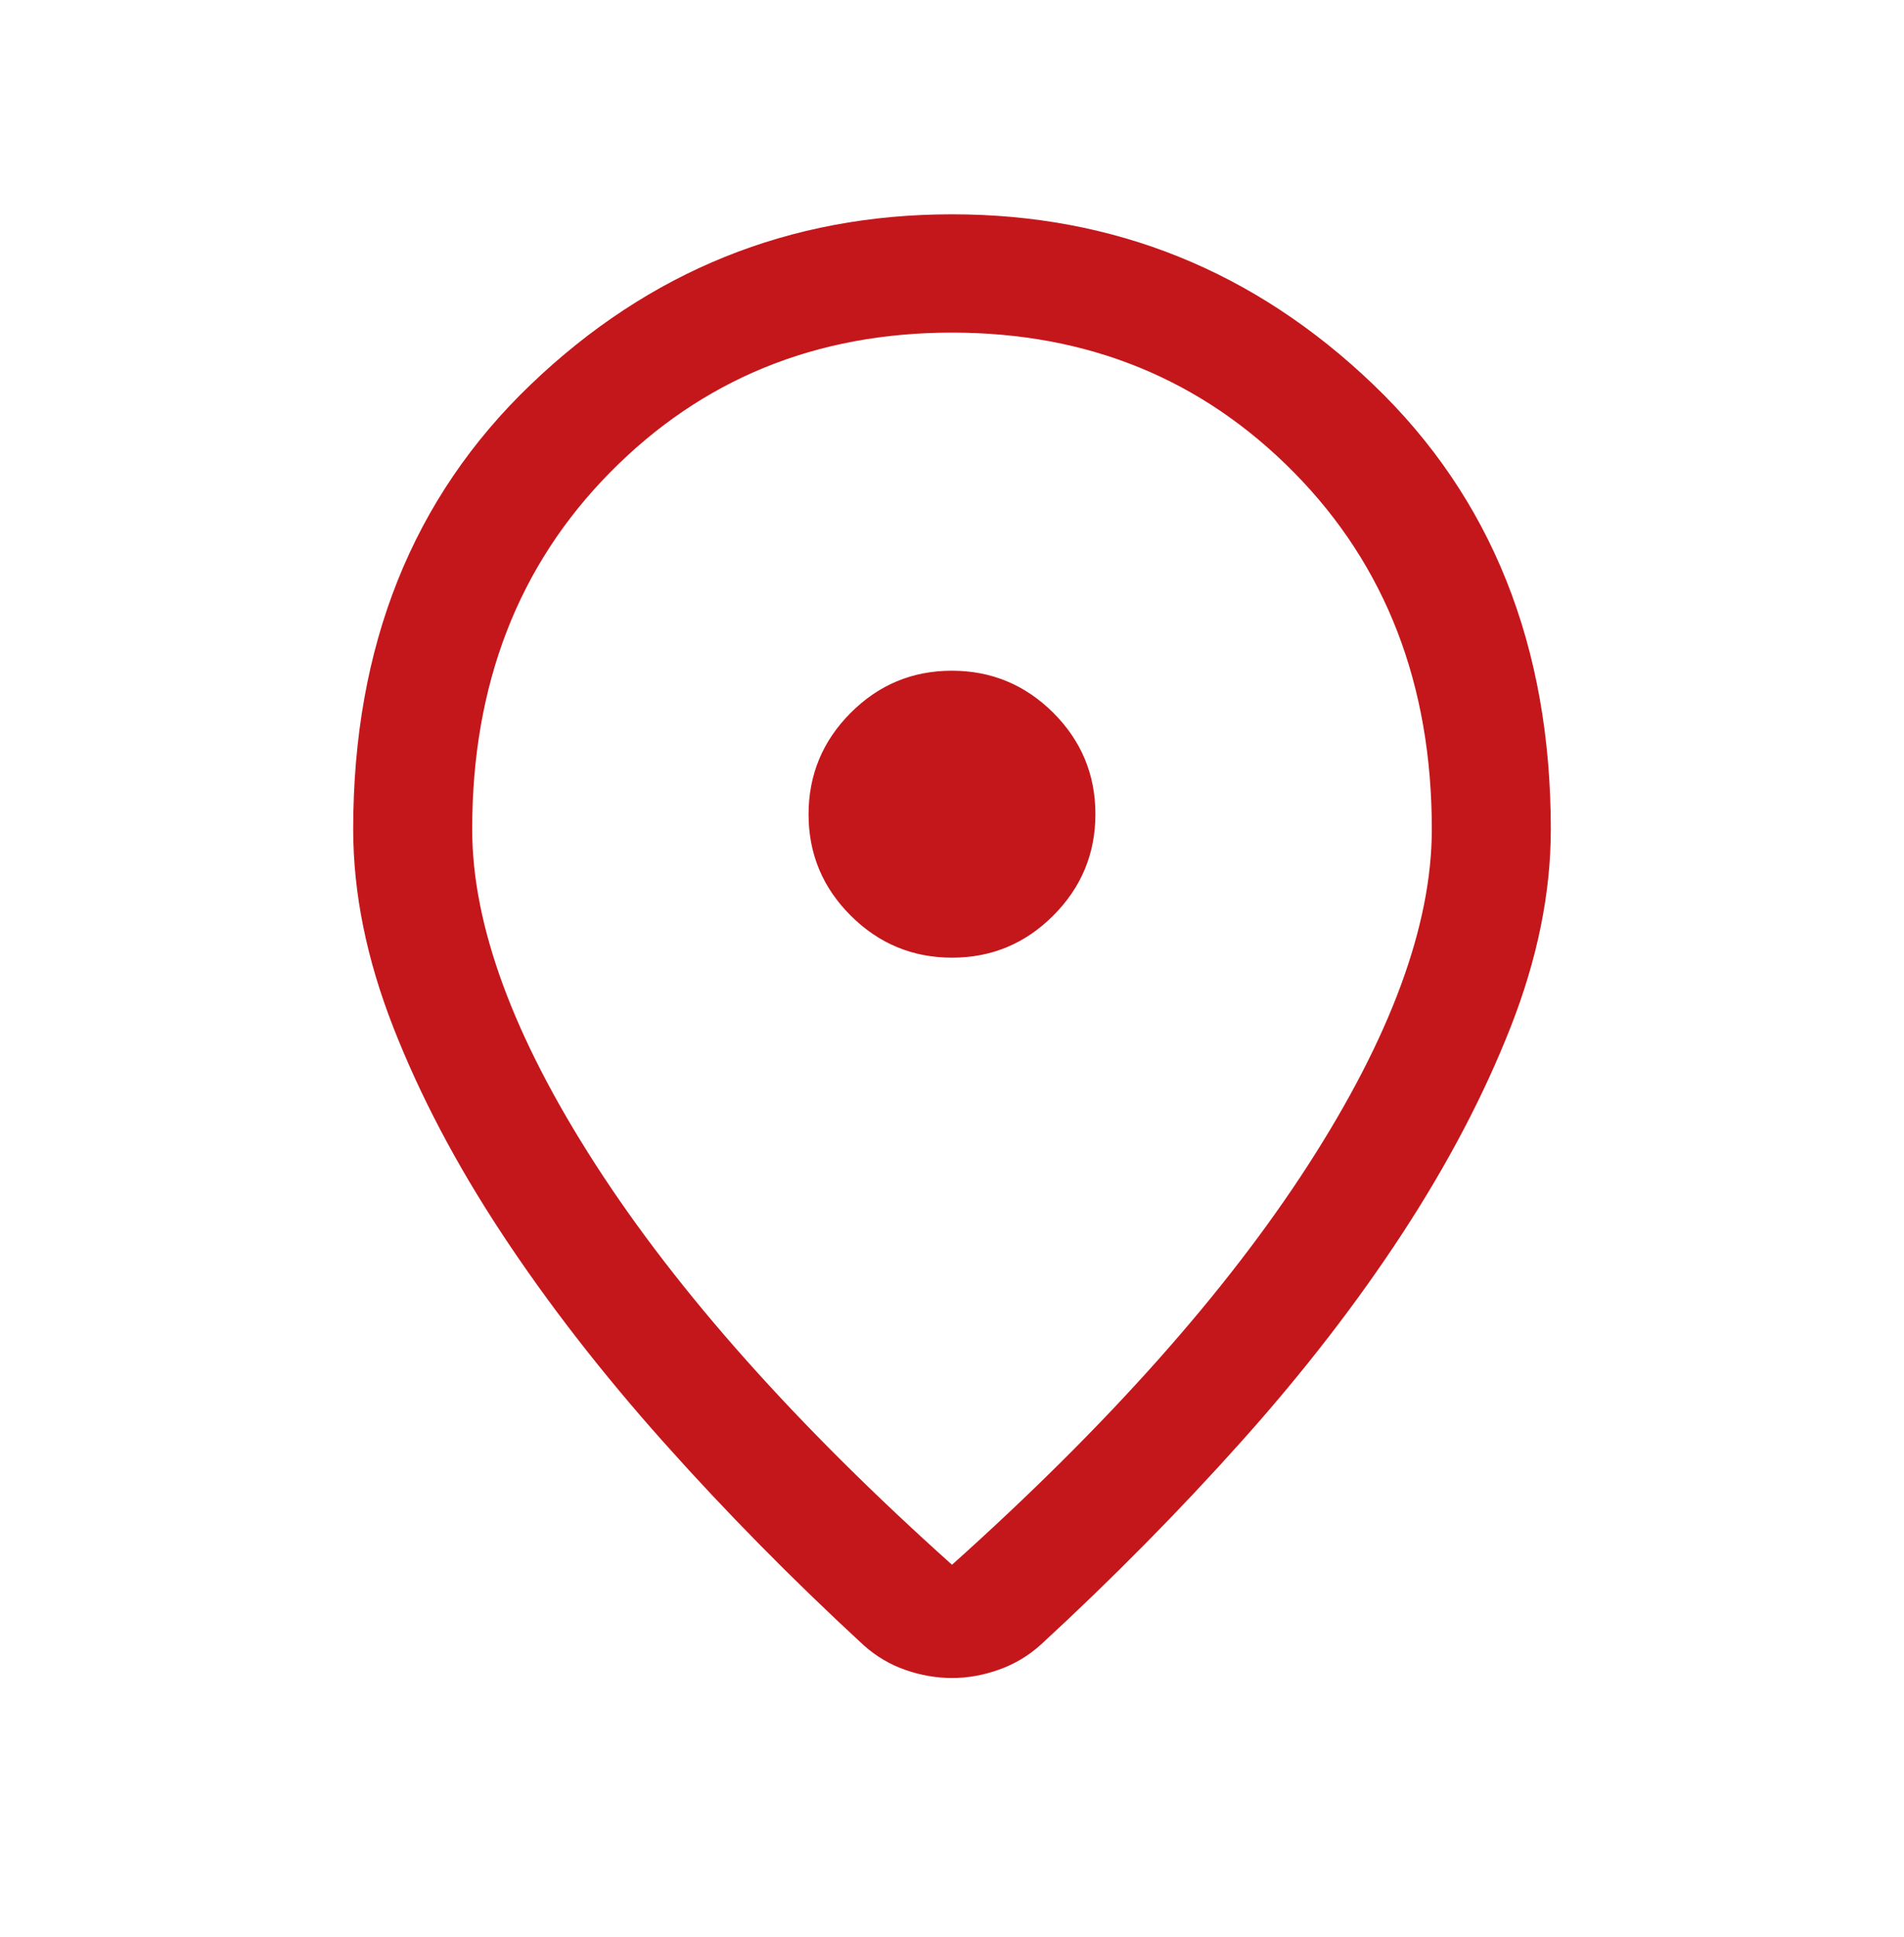<svg width="60" height="61" viewBox="0 0 60 61" fill="none" xmlns="http://www.w3.org/2000/svg">
<path d="M30 49.284C34.891 44.905 38.633 40.706 41.228 36.685C43.823 32.664 45.12 29.142 45.12 26.12C45.12 21.562 43.672 17.816 40.776 14.88C37.88 11.944 34.288 10.476 30 10.476C25.712 10.476 22.119 11.944 19.224 14.88C16.328 17.816 14.88 21.562 14.88 26.12C14.88 29.142 16.177 32.664 18.772 36.685C21.366 40.706 25.109 44.905 30 49.284ZM30 52.851C29.513 52.851 29.026 52.767 28.539 52.599C28.051 52.43 27.61 52.17 27.216 51.818C24.973 49.75 22.873 47.621 20.918 45.43C18.963 43.24 17.264 41.05 15.82 38.861C14.376 36.672 13.233 34.502 12.392 32.351C11.55 30.2 11.13 28.123 11.13 26.12C11.13 20.351 12.996 15.68 16.728 12.108C20.46 8.536 24.884 6.75 30 6.75C35.115 6.75 39.539 8.536 43.272 12.108C47.004 15.68 48.87 20.351 48.87 26.12C48.87 28.123 48.449 30.196 47.608 32.339C46.767 34.482 45.628 36.652 44.192 38.849C42.756 41.046 41.06 43.236 39.105 45.418C37.151 47.601 35.051 49.726 32.807 51.793C32.419 52.146 31.978 52.41 31.483 52.586C30.989 52.763 30.494 52.851 30 52.851ZM30.004 30.163C31.248 30.163 32.311 29.72 33.194 28.834C34.078 27.948 34.519 26.884 34.519 25.64C34.519 24.396 34.076 23.333 33.191 22.449C32.305 21.567 31.24 21.125 29.995 21.125C28.752 21.125 27.688 21.568 26.805 22.454C25.922 23.34 25.48 24.405 25.48 25.649C25.48 26.892 25.923 27.956 26.809 28.839C27.695 29.722 28.76 30.163 30.004 30.163Z" fill="#C4171B"/>
</svg>
